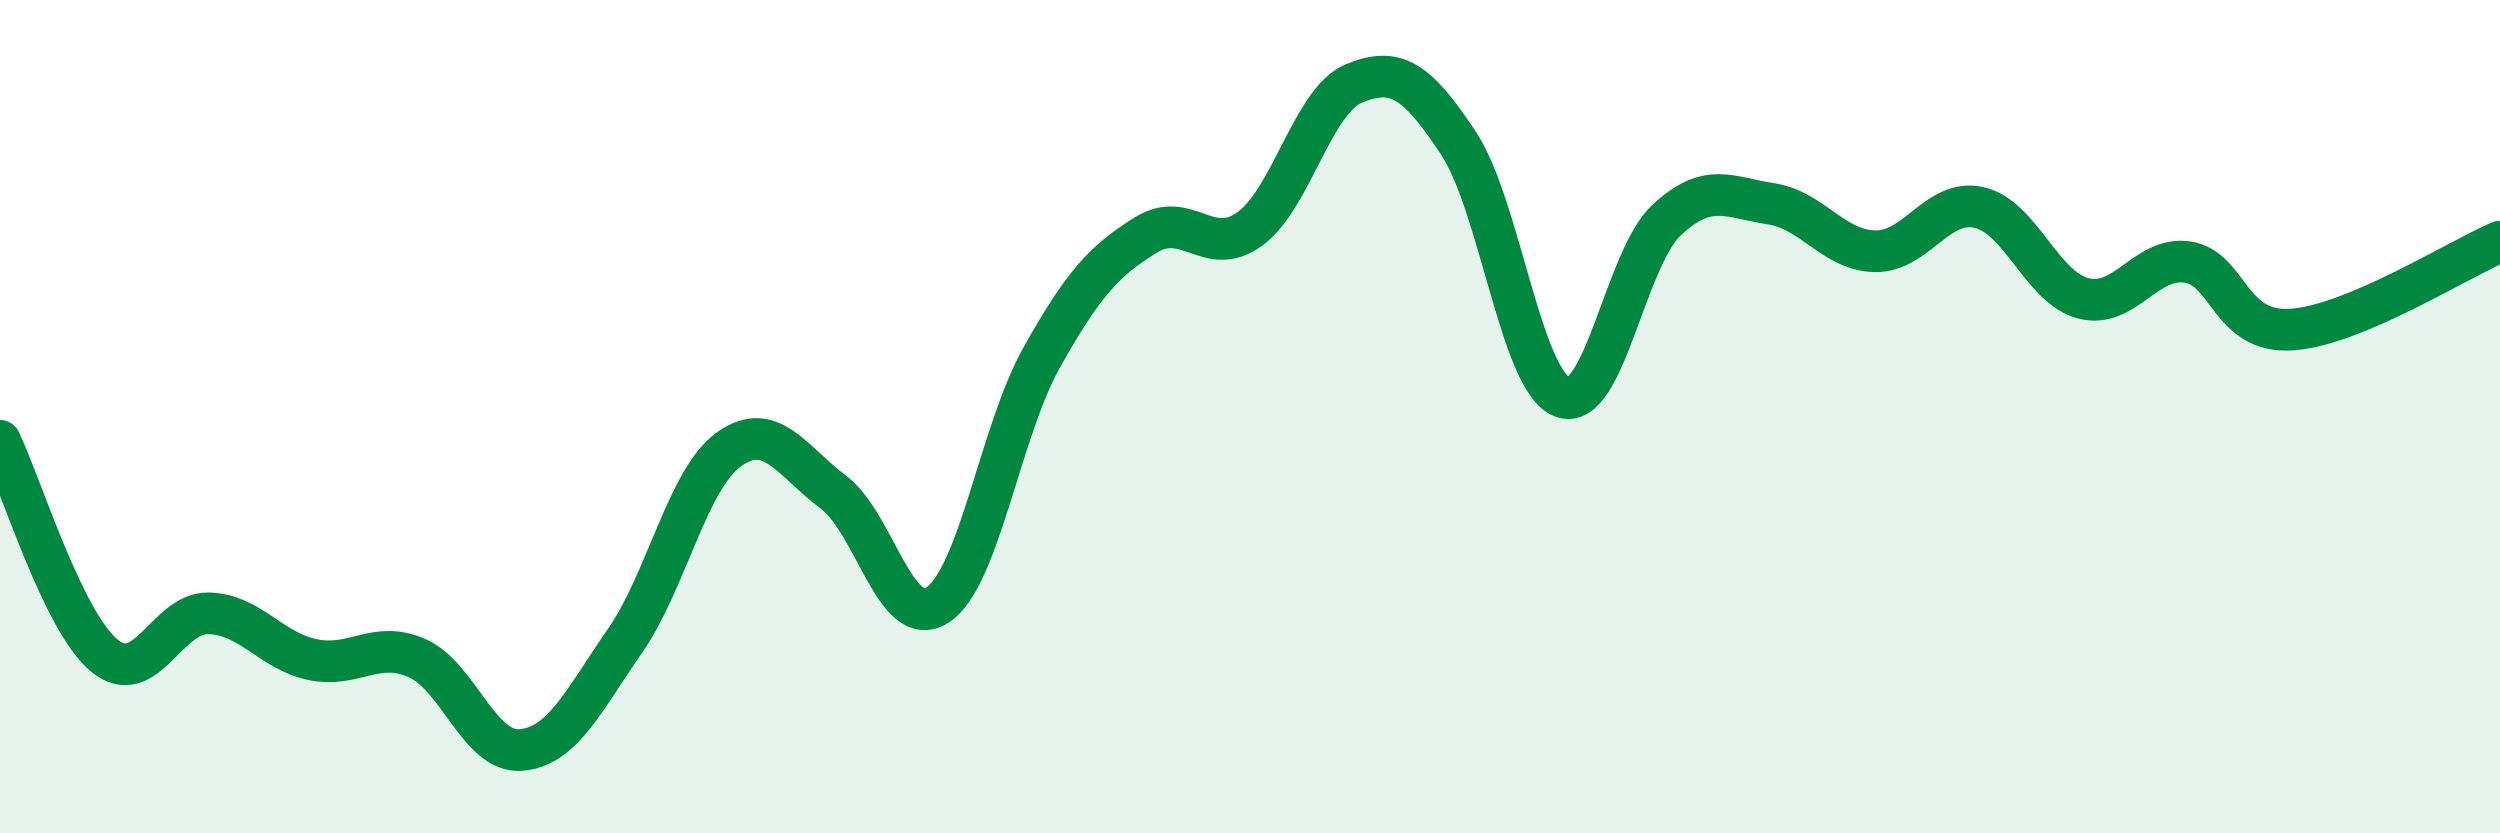 
    <svg width="60" height="20" viewBox="0 0 60 20" xmlns="http://www.w3.org/2000/svg">
      <path
        d="M 0,10.58 C 0.5,11.61 1.5,14.9 2.5,15.73 C 3.5,16.56 4,14.7 5,14.72 C 6,14.74 6.5,15.62 7.5,15.83 C 8.5,16.04 9,15.36 10,15.79 C 11,16.22 11.5,18.08 12.5,18 C 13.5,17.92 14,16.82 15,15.38 C 16,13.94 16.5,11.49 17.5,10.78 C 18.5,10.07 19,11.06 20,11.81 C 21,12.56 21.5,15.17 22.5,14.52 C 23.5,13.87 24,10.36 25,8.58 C 26,6.8 26.5,6.26 27.5,5.64 C 28.5,5.02 29,6.22 30,5.49 C 31,4.76 31.5,2.41 32.5,2 C 33.5,1.59 34,1.92 35,3.43 C 36,4.94 36.5,9.16 37.5,9.53 C 38.5,9.9 39,6.21 40,5.28 C 41,4.35 41.5,4.74 42.5,4.89 C 43.5,5.04 44,6.01 45,6.03 C 46,6.05 46.5,4.75 47.5,4.98 C 48.5,5.21 49,6.9 50,7.16 C 51,7.42 51.5,6.14 52.5,6.29 C 53.5,6.44 53.5,8.01 55,7.91 C 56.5,7.81 59,6.22 60,5.8L60 20L0 20Z"
        fill="#008740"
        opacity="0.1"
        stroke-linecap="round"
        stroke-linejoin="round"
      />
      <path
        d="M 0,10.58 C 0.5,11.61 1.5,14.9 2.5,15.73 C 3.5,16.56 4,14.7 5,14.72 C 6,14.74 6.5,15.62 7.5,15.83 C 8.5,16.04 9,15.36 10,15.79 C 11,16.22 11.5,18.08 12.5,18 C 13.5,17.92 14,16.82 15,15.38 C 16,13.94 16.5,11.49 17.5,10.78 C 18.5,10.07 19,11.06 20,11.81 C 21,12.56 21.5,15.17 22.5,14.52 C 23.5,13.87 24,10.36 25,8.58 C 26,6.8 26.5,6.26 27.5,5.64 C 28.5,5.02 29,6.22 30,5.49 C 31,4.76 31.5,2.41 32.5,2 C 33.5,1.59 34,1.92 35,3.43 C 36,4.94 36.5,9.16 37.5,9.53 C 38.5,9.9 39,6.21 40,5.28 C 41,4.35 41.5,4.74 42.5,4.89 C 43.5,5.04 44,6.01 45,6.03 C 46,6.05 46.5,4.75 47.5,4.98 C 48.5,5.21 49,6.9 50,7.16 C 51,7.42 51.5,6.14 52.5,6.29 C 53.5,6.44 53.5,8.01 55,7.91 C 56.5,7.81 59,6.22 60,5.8"
        stroke="#008740"
        stroke-width="1"
        fill="none"
        stroke-linecap="round"
        stroke-linejoin="round"
      />
    </svg>
  